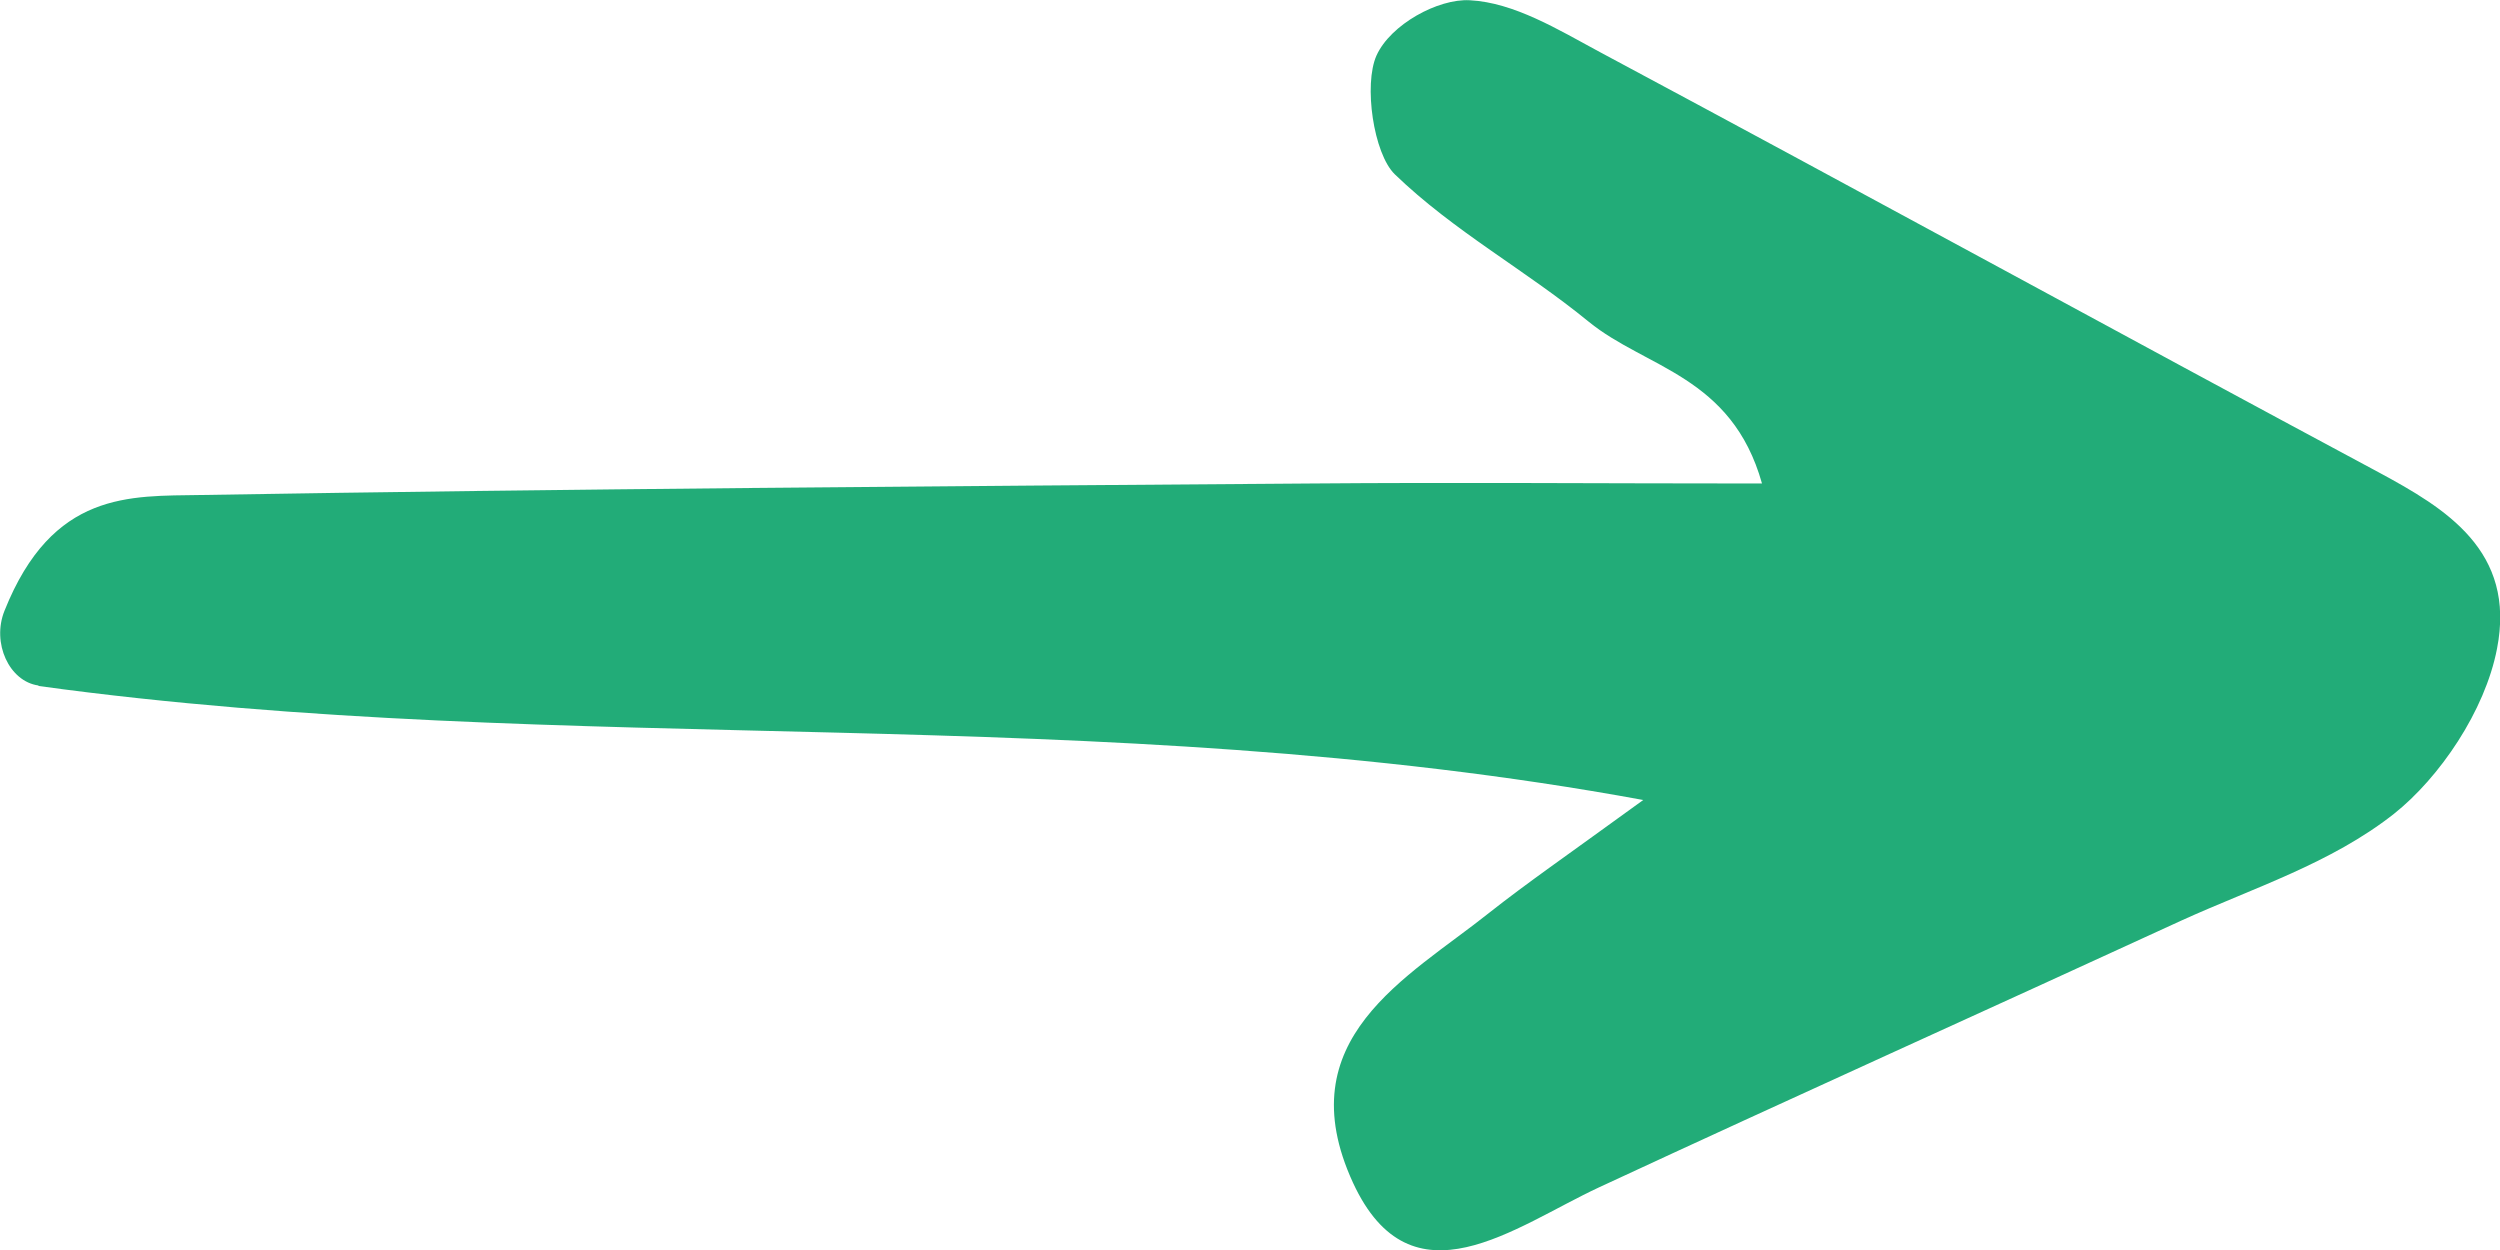 <svg xmlns="http://www.w3.org/2000/svg" fill="none" height="5" viewBox="0 0 10 5" width="10"><path d="m.154 2.742c-.117-.016-.188-.17-.136-.299.192-.481.503-.458.785-.463 1.479-.025 2.957-.035 4.436-.046.584-.005 1.168 0 1.809 0-.121-.431-.465-.461-.693-.647-.253-.207-.54-.362-.776-.59-.085-.083-.125-.359-.073-.475.056-.124.246-.228.373-.221.177.009.353.117.52.207 1.041.557 2.076 1.124 3.117 1.682.265.143.549.313.472.705-.048.249-.23.516-.413.661-.252.198-.561.295-.849.426-.776.357-1.554.707-2.329 1.067-.338.157-.751.488-.985-.018-.265-.576.219-.82.545-1.08.152-.12.309-.228.616-.451-2.193-.403-4.288-.164-6.419-.456z" fill="#22ac78"></path></svg>